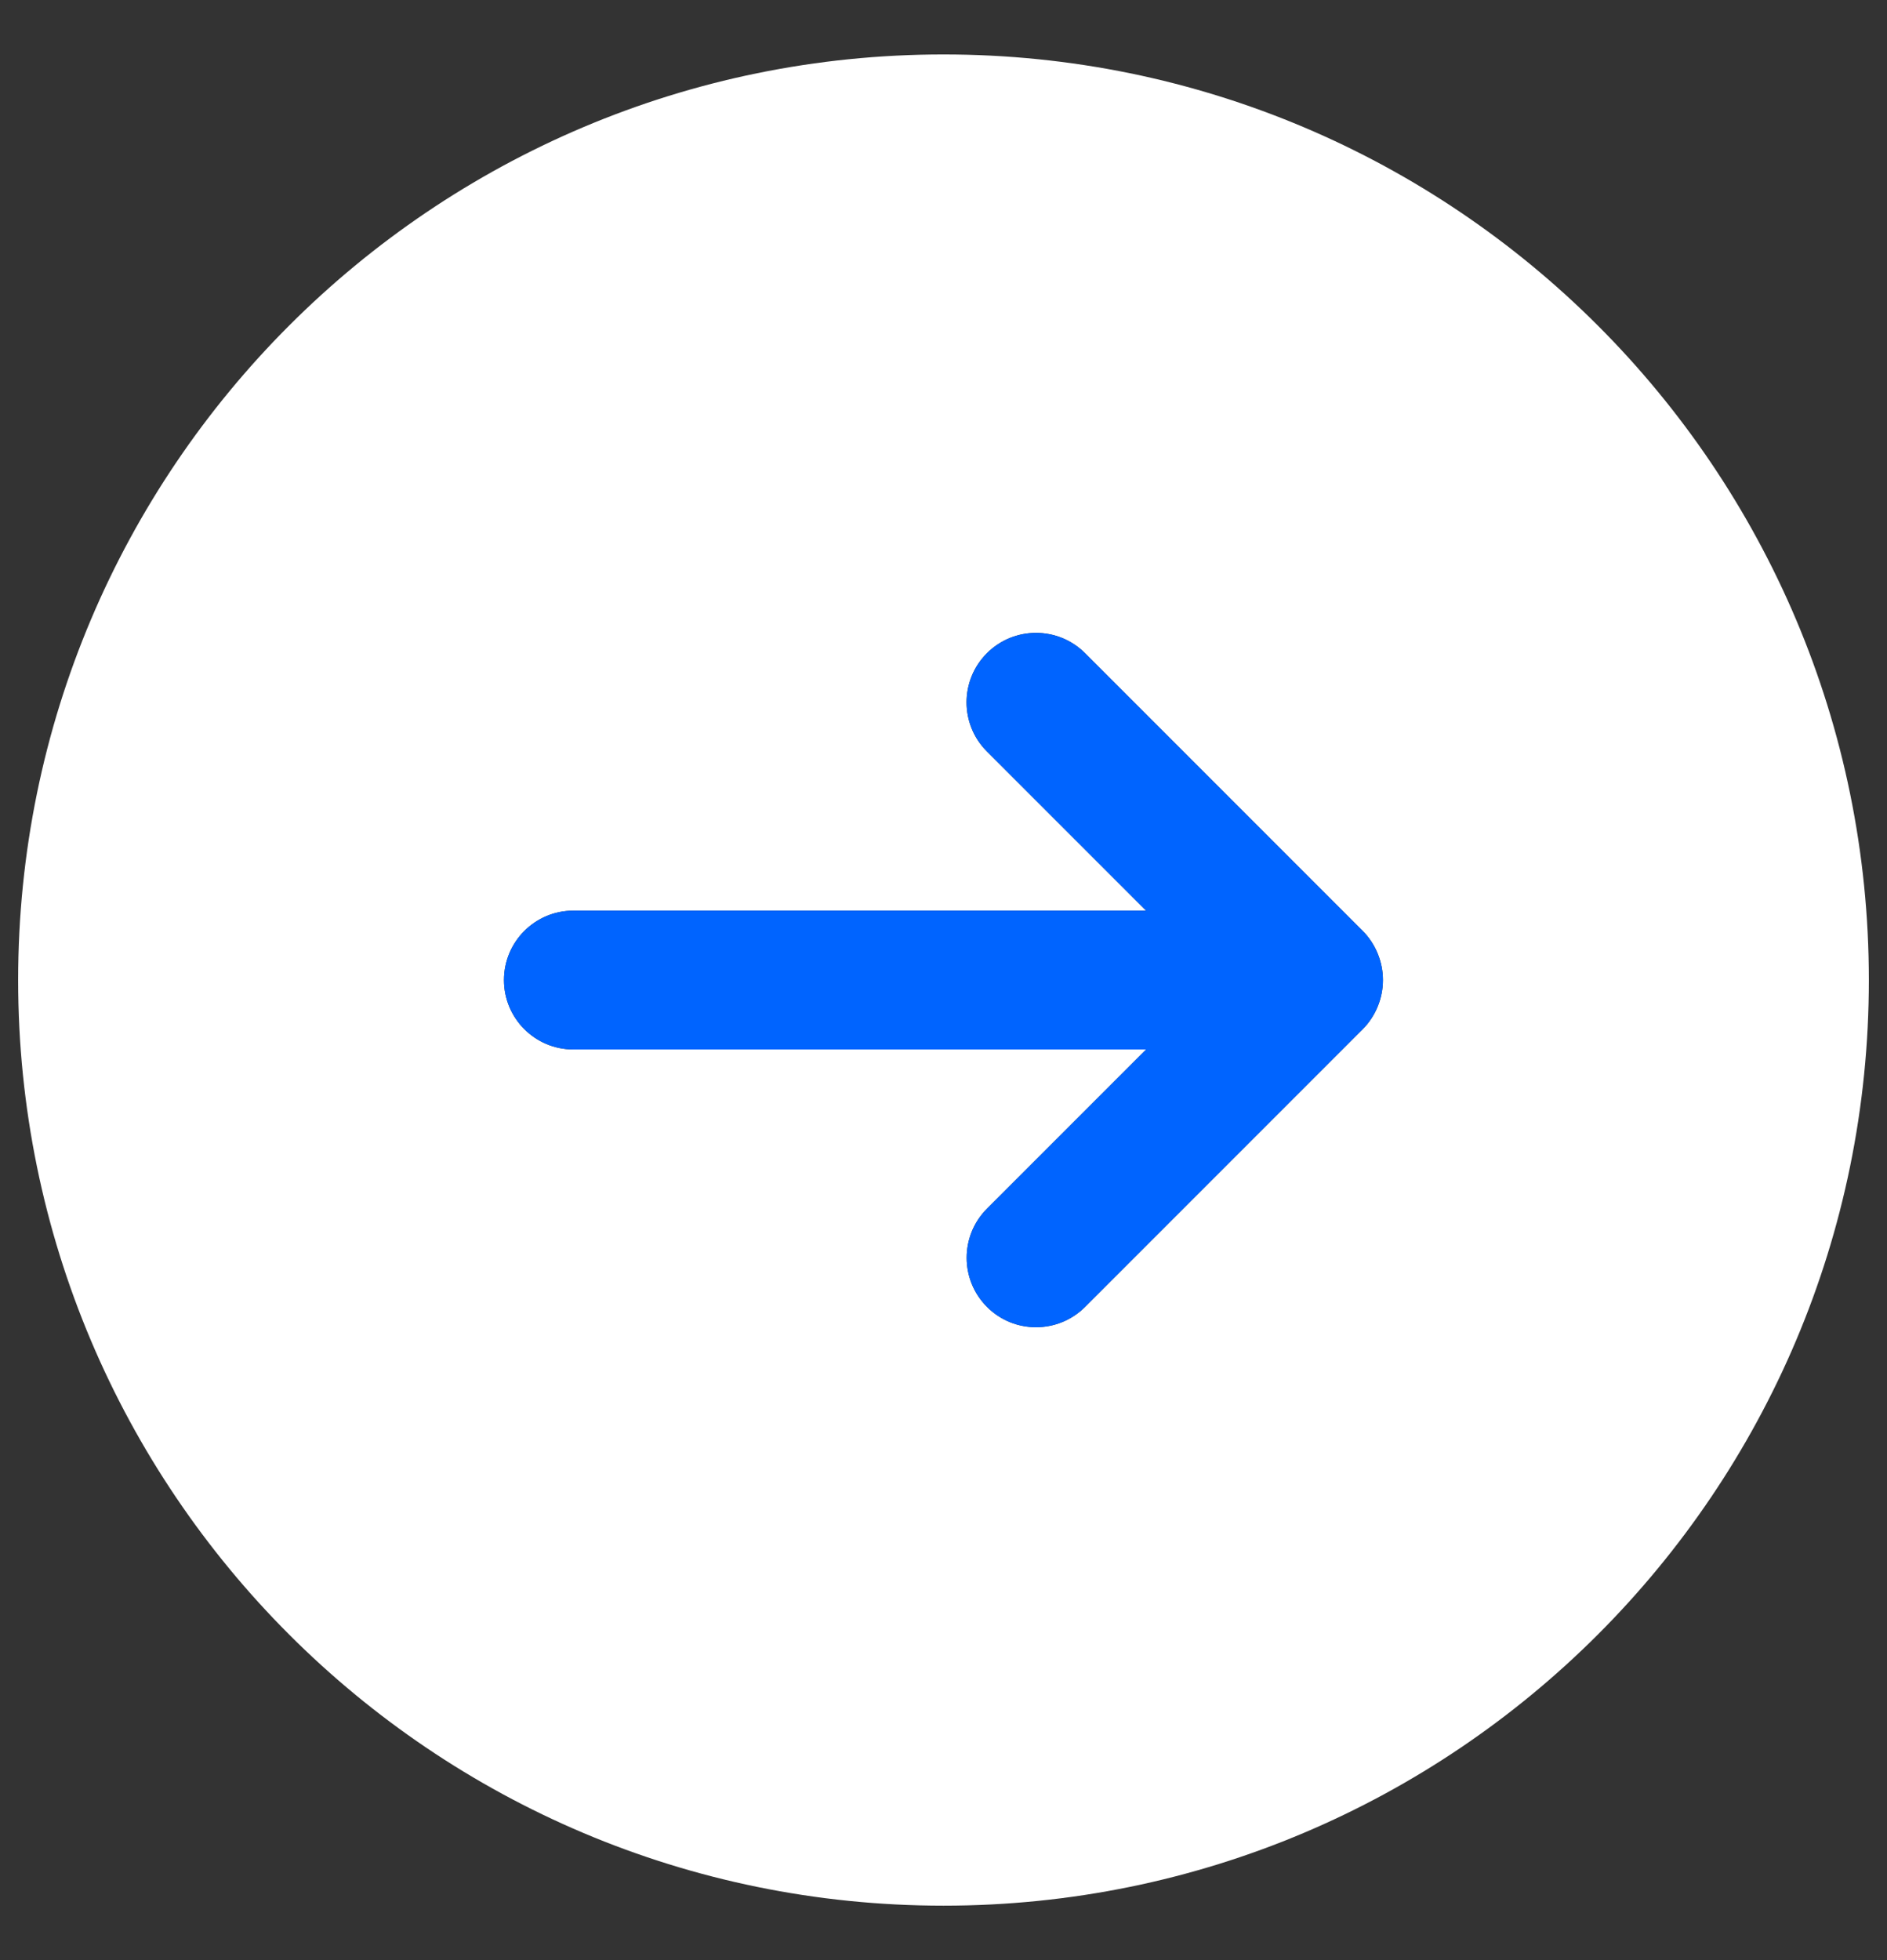 <svg width="26" height="27" viewBox="0 0 26 27" fill="none" xmlns="http://www.w3.org/2000/svg">
<rect x="0" y="0" width="26" height="27" fill="#333333" stroke="none"/>
<path d="M13 0.75C5.958 0.75 0.25 6.458 0.25 13.5C0.25 20.542 5.958 26.25 13 26.25C20.042 26.25 25.75 20.542 25.75 13.5C25.75 6.458 20.042 0.75 13 0.75ZM18.982 13.866C18.934 13.983 18.864 14.089 18.776 14.177L14.951 18.002C14.765 18.188 14.52 18.282 14.275 18.282C14.03 18.282 13.785 18.189 13.599 18.002C13.226 17.628 13.226 17.023 13.599 16.649L15.792 14.456H7.9C7.372 14.456 6.944 14.028 6.944 13.5C6.944 12.972 7.372 12.544 7.9 12.544H15.791L13.598 10.351C13.224 9.977 13.224 9.372 13.598 8.998C13.972 8.624 14.577 8.624 14.951 8.998L18.776 12.823C18.864 12.911 18.934 13.017 18.982 13.134C19.079 13.368 19.079 13.632 18.982 13.866Z" fill="white"/>
<path d="M18.982 13.866C18.934 13.983 18.864 14.089 18.776 14.177L14.951 18.002C14.765 18.188 14.52 18.283 14.275 18.283C14.03 18.283 13.786 18.19 13.599 18.002C13.226 17.629 13.226 17.023 13.599 16.649L15.792 14.456H7.9C7.372 14.456 6.944 14.028 6.944 13.5C6.944 12.972 7.372 12.544 7.9 12.544H15.791L13.598 10.351C13.225 9.977 13.225 9.372 13.598 8.998C13.972 8.624 14.577 8.624 14.951 8.998L18.776 12.823C18.864 12.911 18.934 13.017 18.982 13.134C19.079 13.369 19.079 13.632 18.982 13.866Z" fill="#0064FF"/>
</svg>
